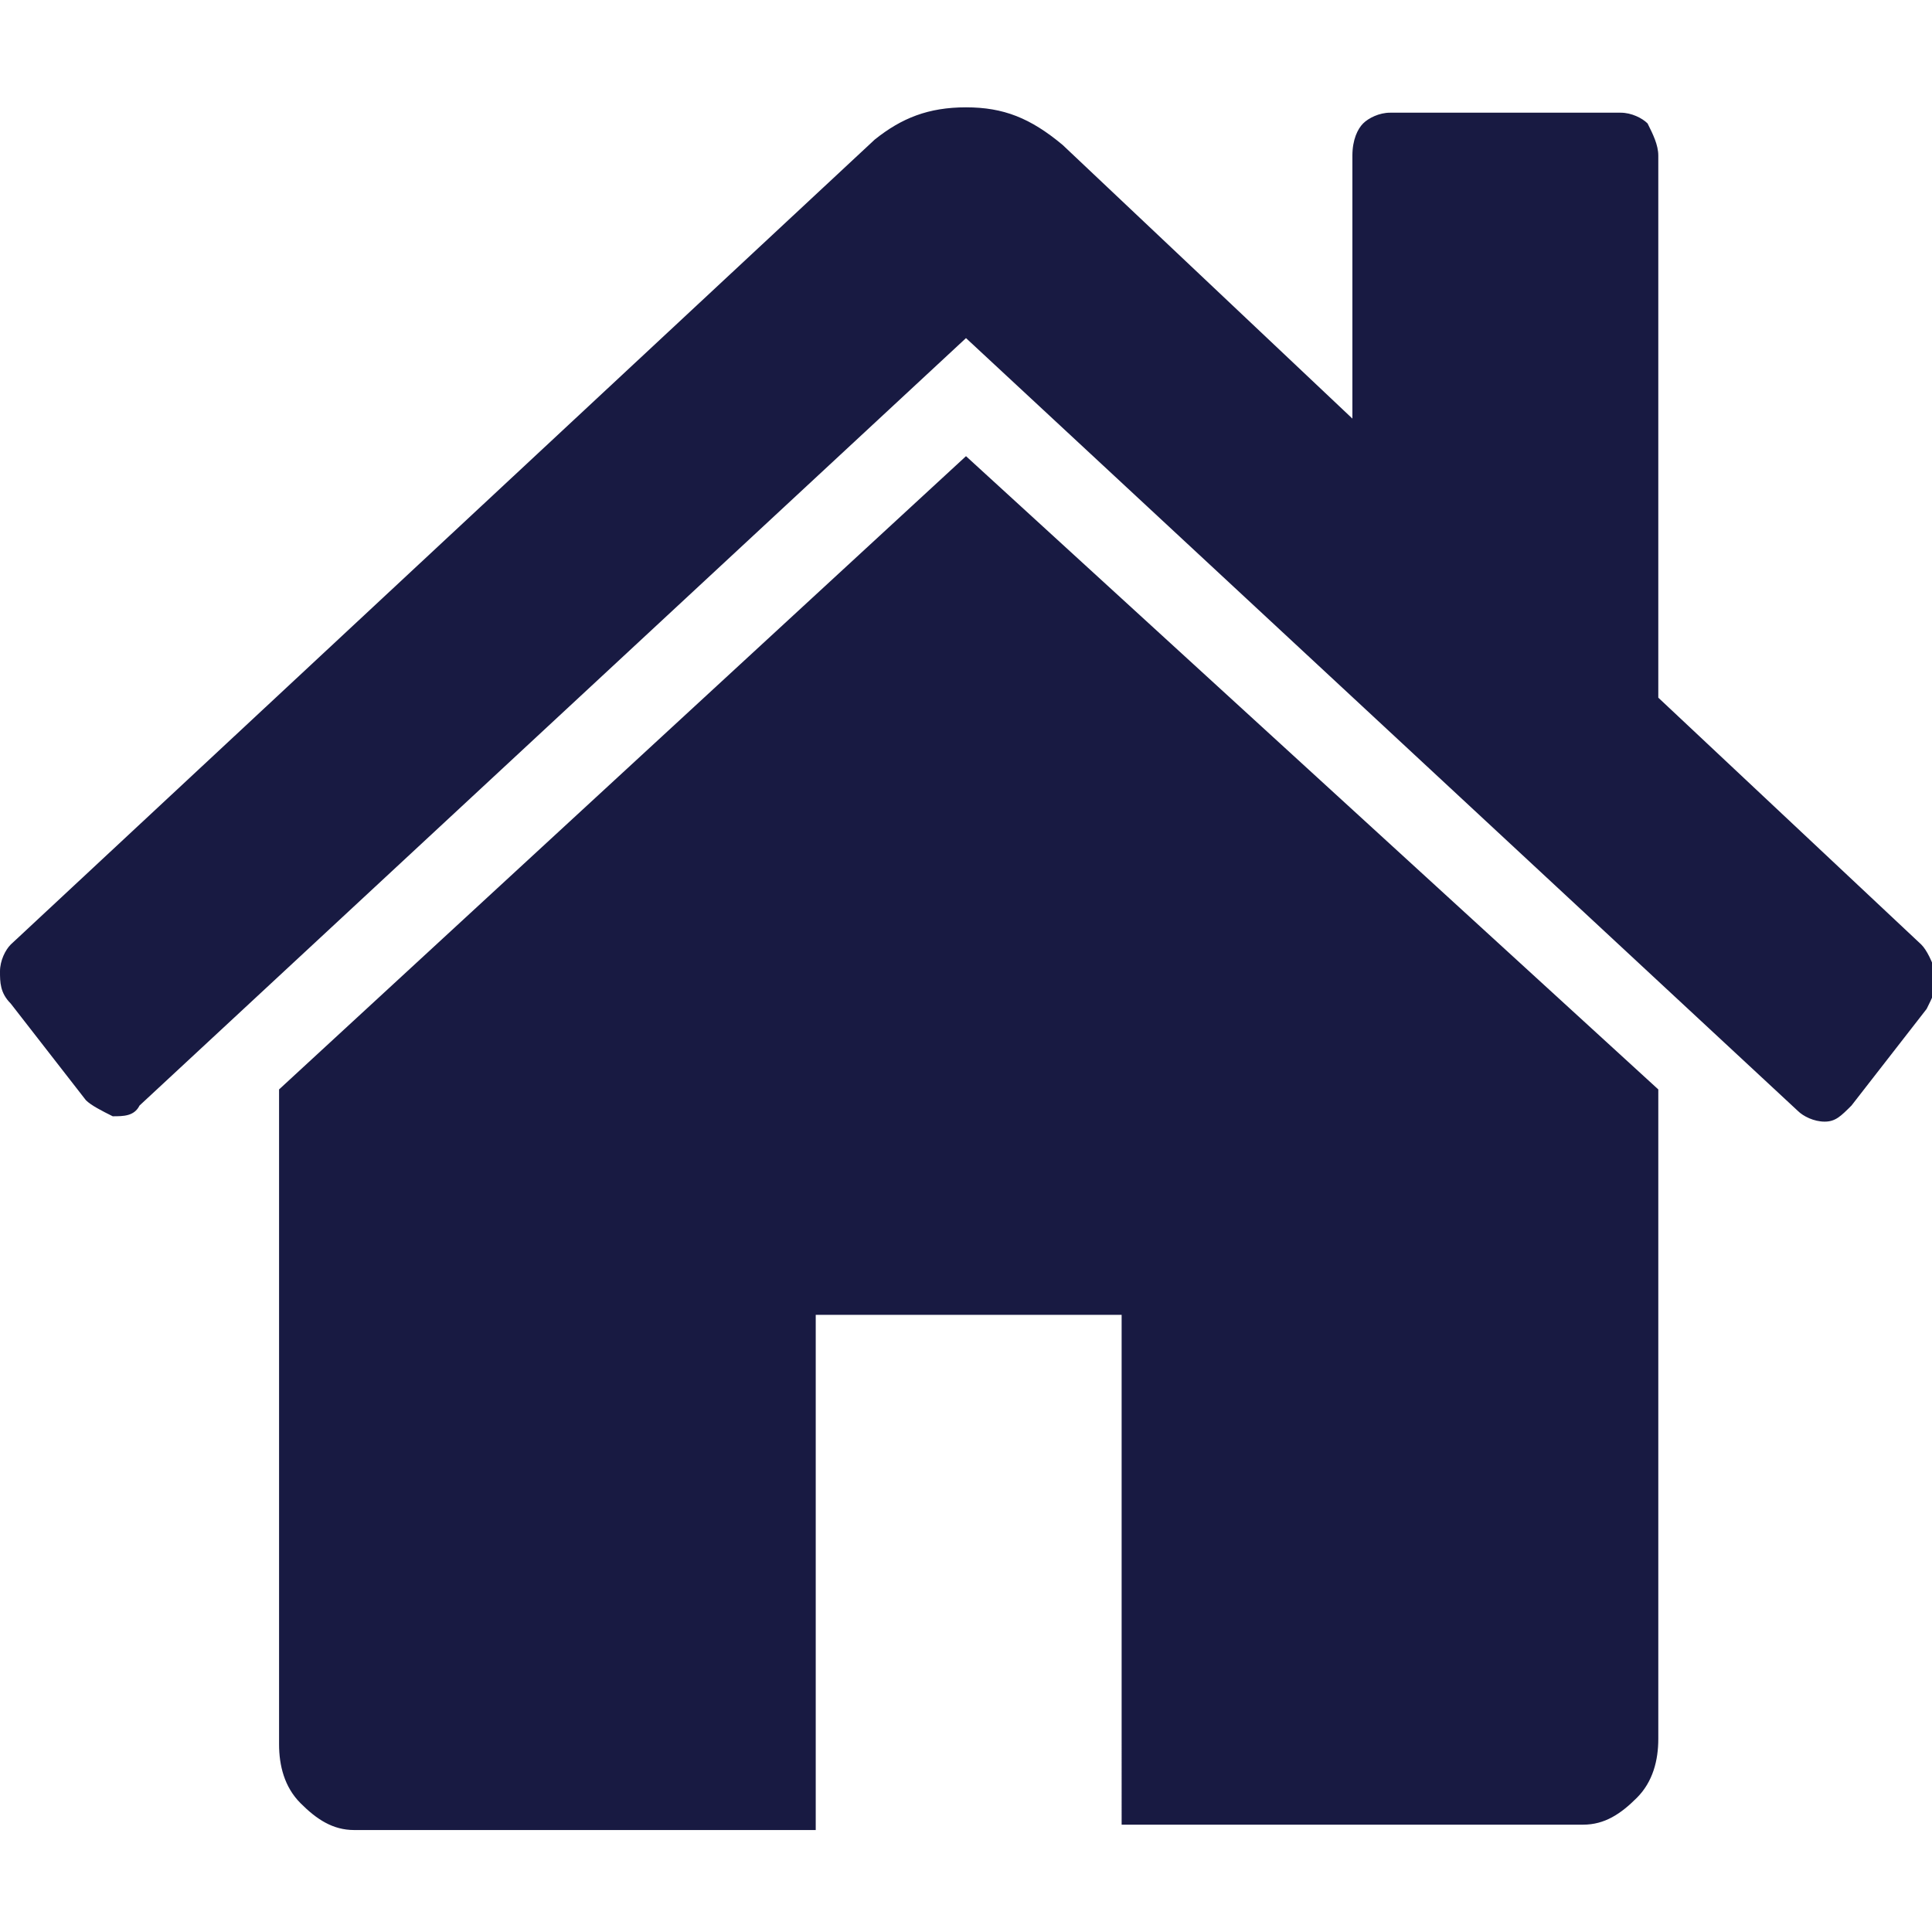 <?xml version="1.0" encoding="utf-8"?>
<!-- Generator: Adobe Illustrator 21.0.0, SVG Export Plug-In . SVG Version: 6.00 Build 0)  -->
<svg version="1.1" id="Capa_1" xmlns="http://www.w3.org/2000/svg" xmlns:xlink="http://www.w3.org/1999/xlink" x="0px" y="0px"
	 viewBox="0 0 36 36" style="enable-background:new 0 0 36 36;" xml:space="preserve">
<style type="text/css">
	.st0{fill:#181A42;}
</style>
<g>
	<g>
		<path class="st0" d="M18,8.5L5.2,20.3c0,0,0,0,0,0.1c0,0,0,0.1,0,0.1v12c0,0.4,0.1,0.8,0.4,1.1c0.3,0.3,0.6,0.5,1,0.5h8.6v-9.6
			h5.7V34h8.6c0.4,0,0.7-0.2,1-0.5c0.3-0.3,0.4-0.7,0.4-1.1v-12c0-0.1,0-0.1,0-0.1L18,8.5z"/>
		<path class="st0" d="M35.8,17.6L30.9,13V2.9c0-0.2-0.1-0.4-0.2-0.6c-0.1-0.1-0.3-0.2-0.5-0.2h-4.3c-0.2,0-0.4,0.1-0.5,0.2
			c-0.1,0.1-0.2,0.3-0.2,0.6v4.9l-5.4-5.1C19.2,2.2,18.7,2,18,2s-1.2,0.2-1.7,0.6L0.2,17.6C0.1,17.7,0,17.9,0,18.1
			c0,0.2,0,0.4,0.2,0.6l1.4,1.8c0.1,0.1,0.3,0.2,0.5,0.3c0.2,0,0.4,0,0.5-0.2L18,6.3l15.5,14.4c0.1,0.1,0.3,0.2,0.5,0.2H34
			c0.2,0,0.3-0.1,0.5-0.3l1.4-1.8c0.1-0.2,0.2-0.4,0.2-0.6C36,17.9,35.9,17.7,35.8,17.6z"/>
	</g>
</g>
</svg>
